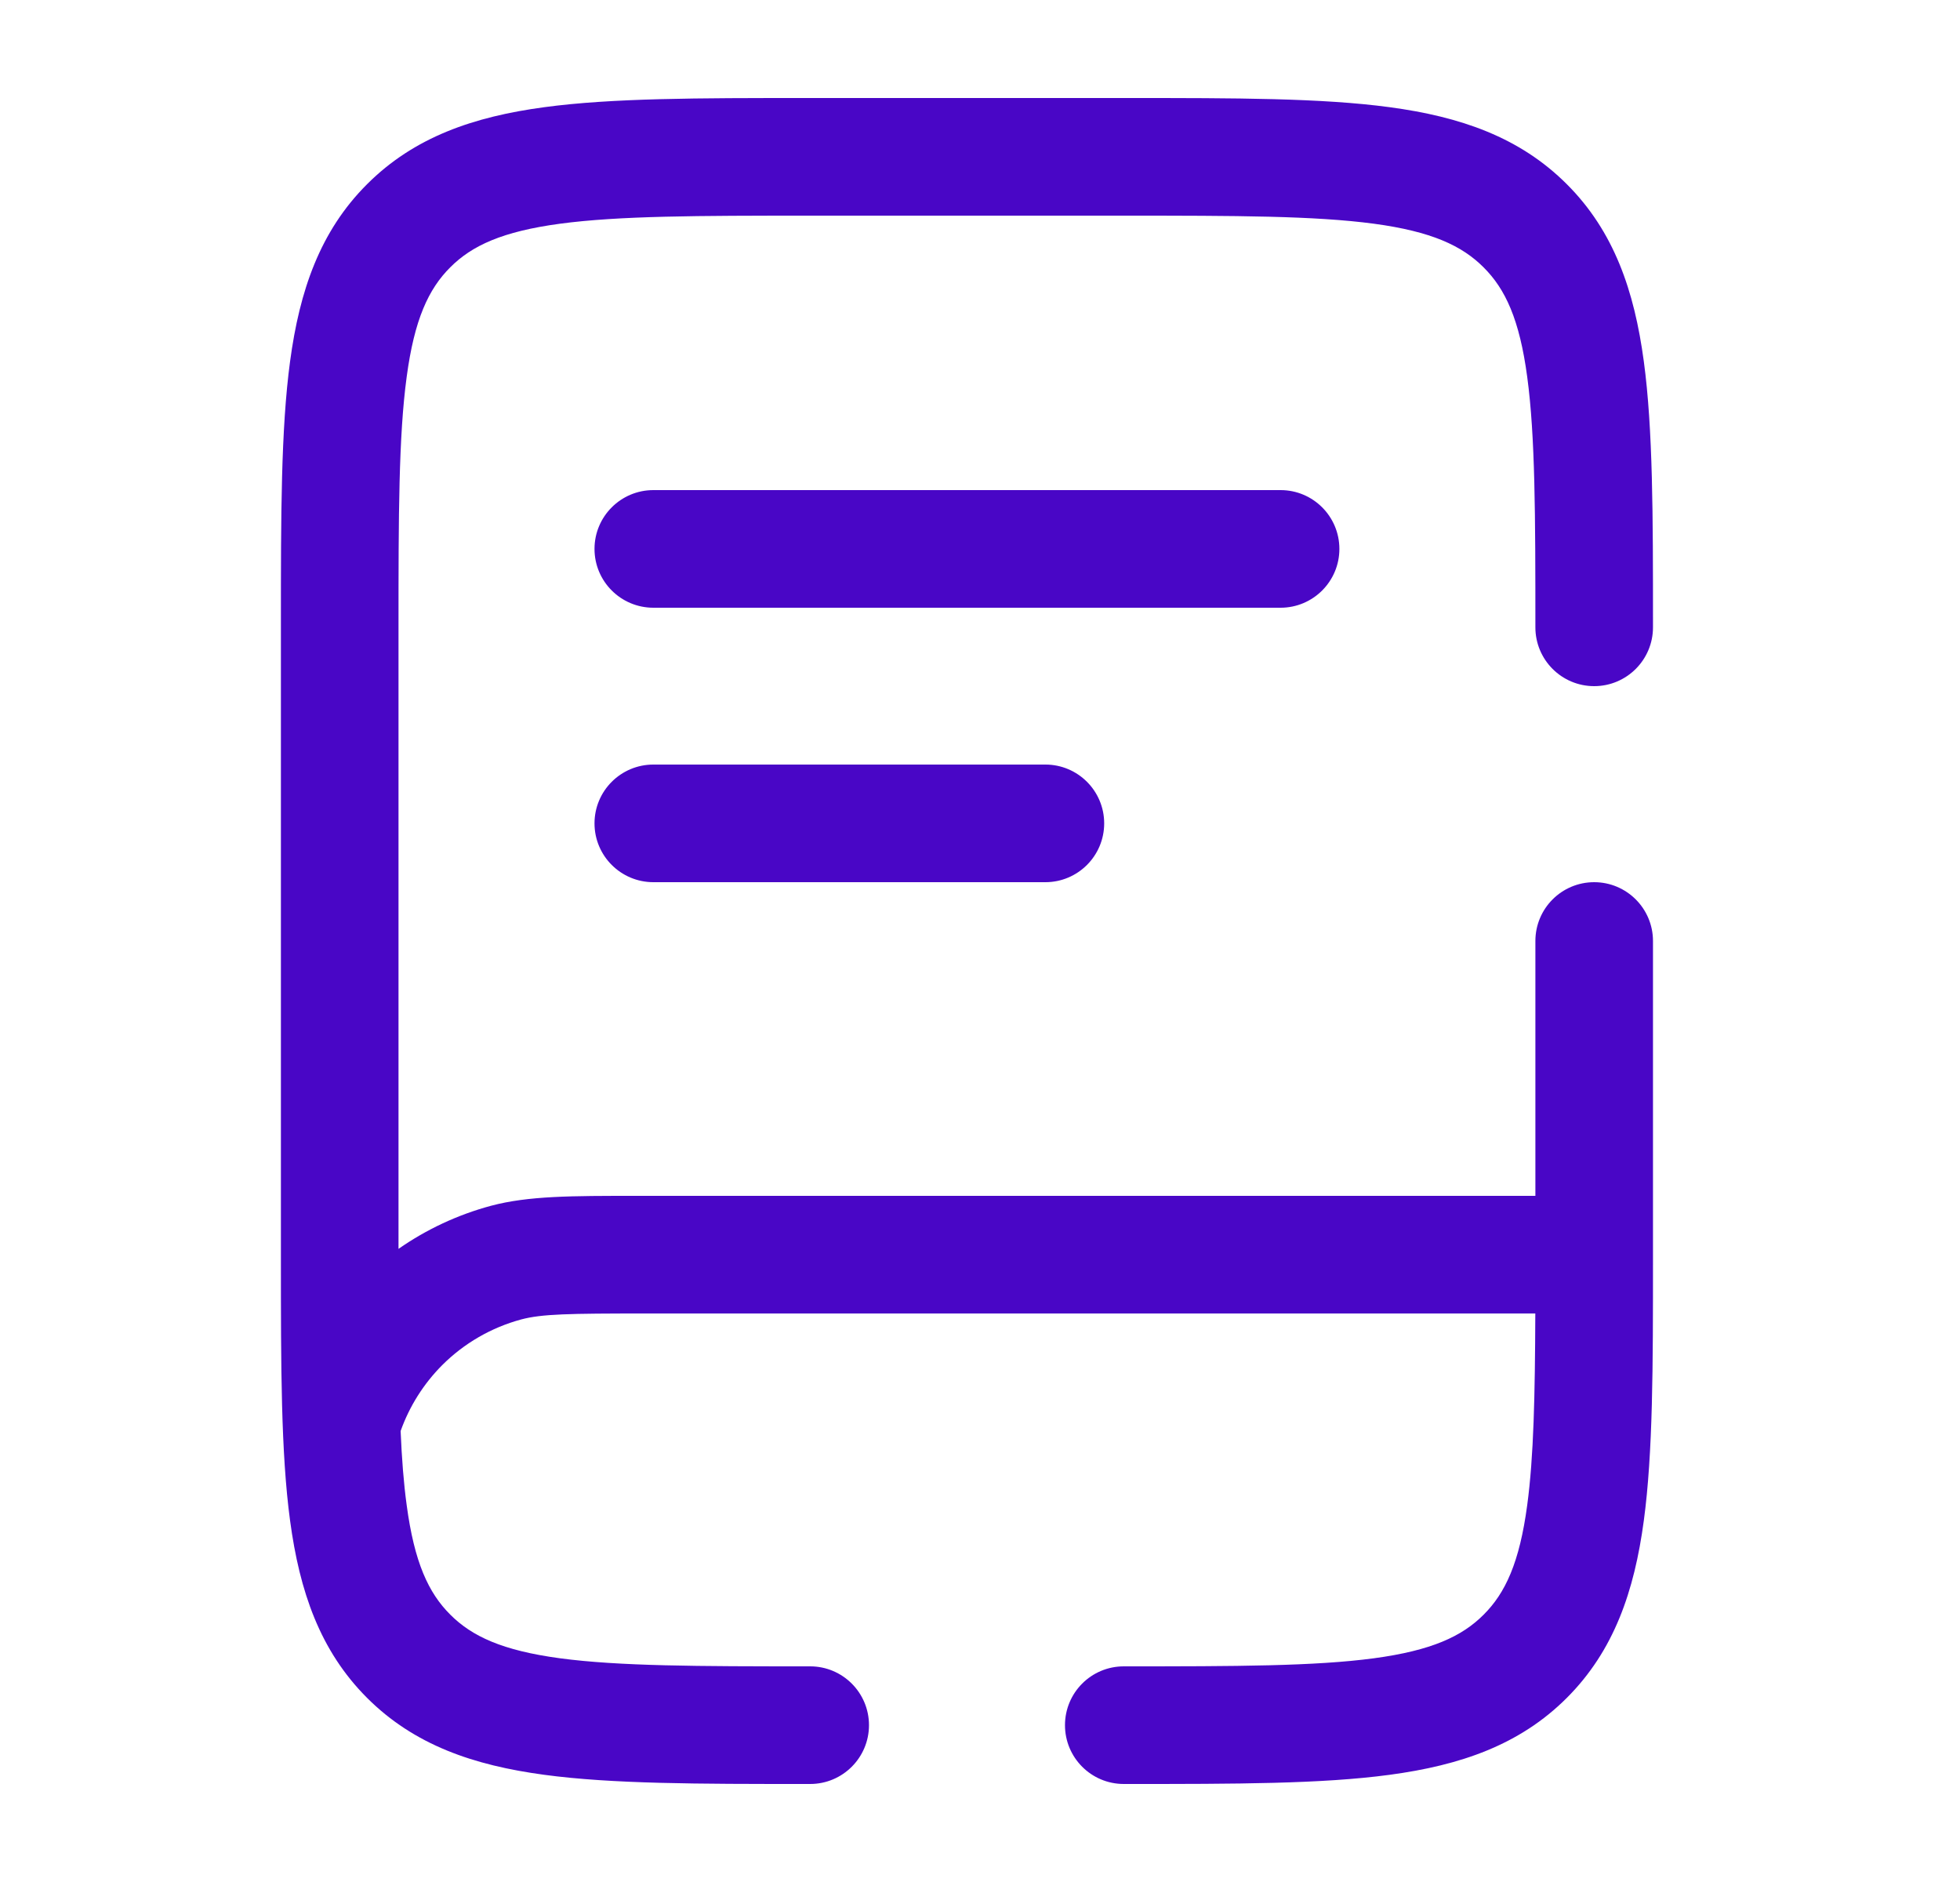 <svg width="25" height="24" viewBox="0 0 25 24" fill="none" xmlns="http://www.w3.org/2000/svg">
<path d="M5.743 3.409C6.019 3.132 6.408 2.952 7.142 2.853C7.897 2.752 8.898 2.75 10.334 2.75H14.334C15.769 2.75 16.77 2.752 17.525 2.853C18.259 2.952 18.648 3.133 18.924 3.41C19.201 3.686 19.382 4.074 19.48 4.808C19.582 5.564 19.584 6.565 19.584 8C19.584 8.414 19.919 8.75 20.334 8.75C20.748 8.75 21.084 8.414 21.084 8V7.945C21.084 6.578 21.084 5.475 20.967 4.608C20.846 3.708 20.587 2.95 19.985 2.349C19.383 1.747 18.625 1.488 17.725 1.367C16.858 1.25 15.756 1.25 14.388 1.25H10.279C8.911 1.25 7.809 1.25 6.942 1.367C6.042 1.488 5.284 1.747 4.682 2.349C4.08 2.95 3.821 3.708 3.7 4.608C3.583 5.475 3.583 6.578 3.583 7.945V16.055C3.583 17.422 3.583 18.525 3.7 19.392C3.821 20.292 4.08 21.05 4.682 21.652C5.284 22.254 6.042 22.512 6.942 22.633C7.809 22.75 8.911 22.75 10.279 22.75H10.334C10.748 22.75 11.084 22.414 11.084 22C11.084 21.586 10.748 21.25 10.334 21.25C8.898 21.25 7.897 21.248 7.142 21.147C6.408 21.048 6.019 20.867 5.743 20.59C5.466 20.314 5.285 19.926 5.187 19.192C5.149 18.914 5.125 18.603 5.11 18.249C5.222 17.934 5.403 17.647 5.64 17.409C5.919 17.13 6.267 16.929 6.648 16.826C6.911 16.756 7.254 16.75 8.231 16.75H19.583C19.579 17.796 19.563 18.576 19.48 19.192C19.382 19.926 19.201 20.315 18.924 20.591C18.648 20.868 18.259 21.048 17.525 21.147C16.77 21.248 15.769 21.25 14.334 21.25C13.919 21.25 13.584 21.586 13.584 22C13.584 22.414 13.919 22.75 14.334 22.75H14.388C15.756 22.75 16.858 22.75 17.725 22.633C18.625 22.512 19.383 22.254 19.985 21.652C20.587 21.05 20.846 20.292 20.967 19.392C21.084 18.525 21.084 17.422 21.084 16.055V12C21.084 11.586 20.748 11.25 20.334 11.25C19.919 11.25 19.584 11.586 19.584 12V15.25L8.116 15.25C7.298 15.25 6.74 15.249 6.261 15.377C5.838 15.491 5.44 15.677 5.083 15.926V8C5.083 6.565 5.085 5.564 5.187 4.808C5.285 4.074 5.466 3.685 5.743 3.409Z" fill="#4906C6"/>
<path d="M8.334 6.25C7.919 6.25 7.583 6.586 7.583 7C7.583 7.414 7.919 7.75 8.334 7.75H16.334C16.748 7.75 17.084 7.414 17.084 7C17.084 6.586 16.748 6.25 16.334 6.25H8.334Z" fill="#4906C6"/>
<path d="M8.334 9.75C7.919 9.75 7.583 10.086 7.583 10.5C7.583 10.914 7.919 11.25 8.334 11.25H13.334C13.748 11.25 14.084 10.914 14.084 10.5C14.084 10.086 13.748 9.75 13.334 9.75H8.334Z" fill="#4906C6"/>
</svg>
